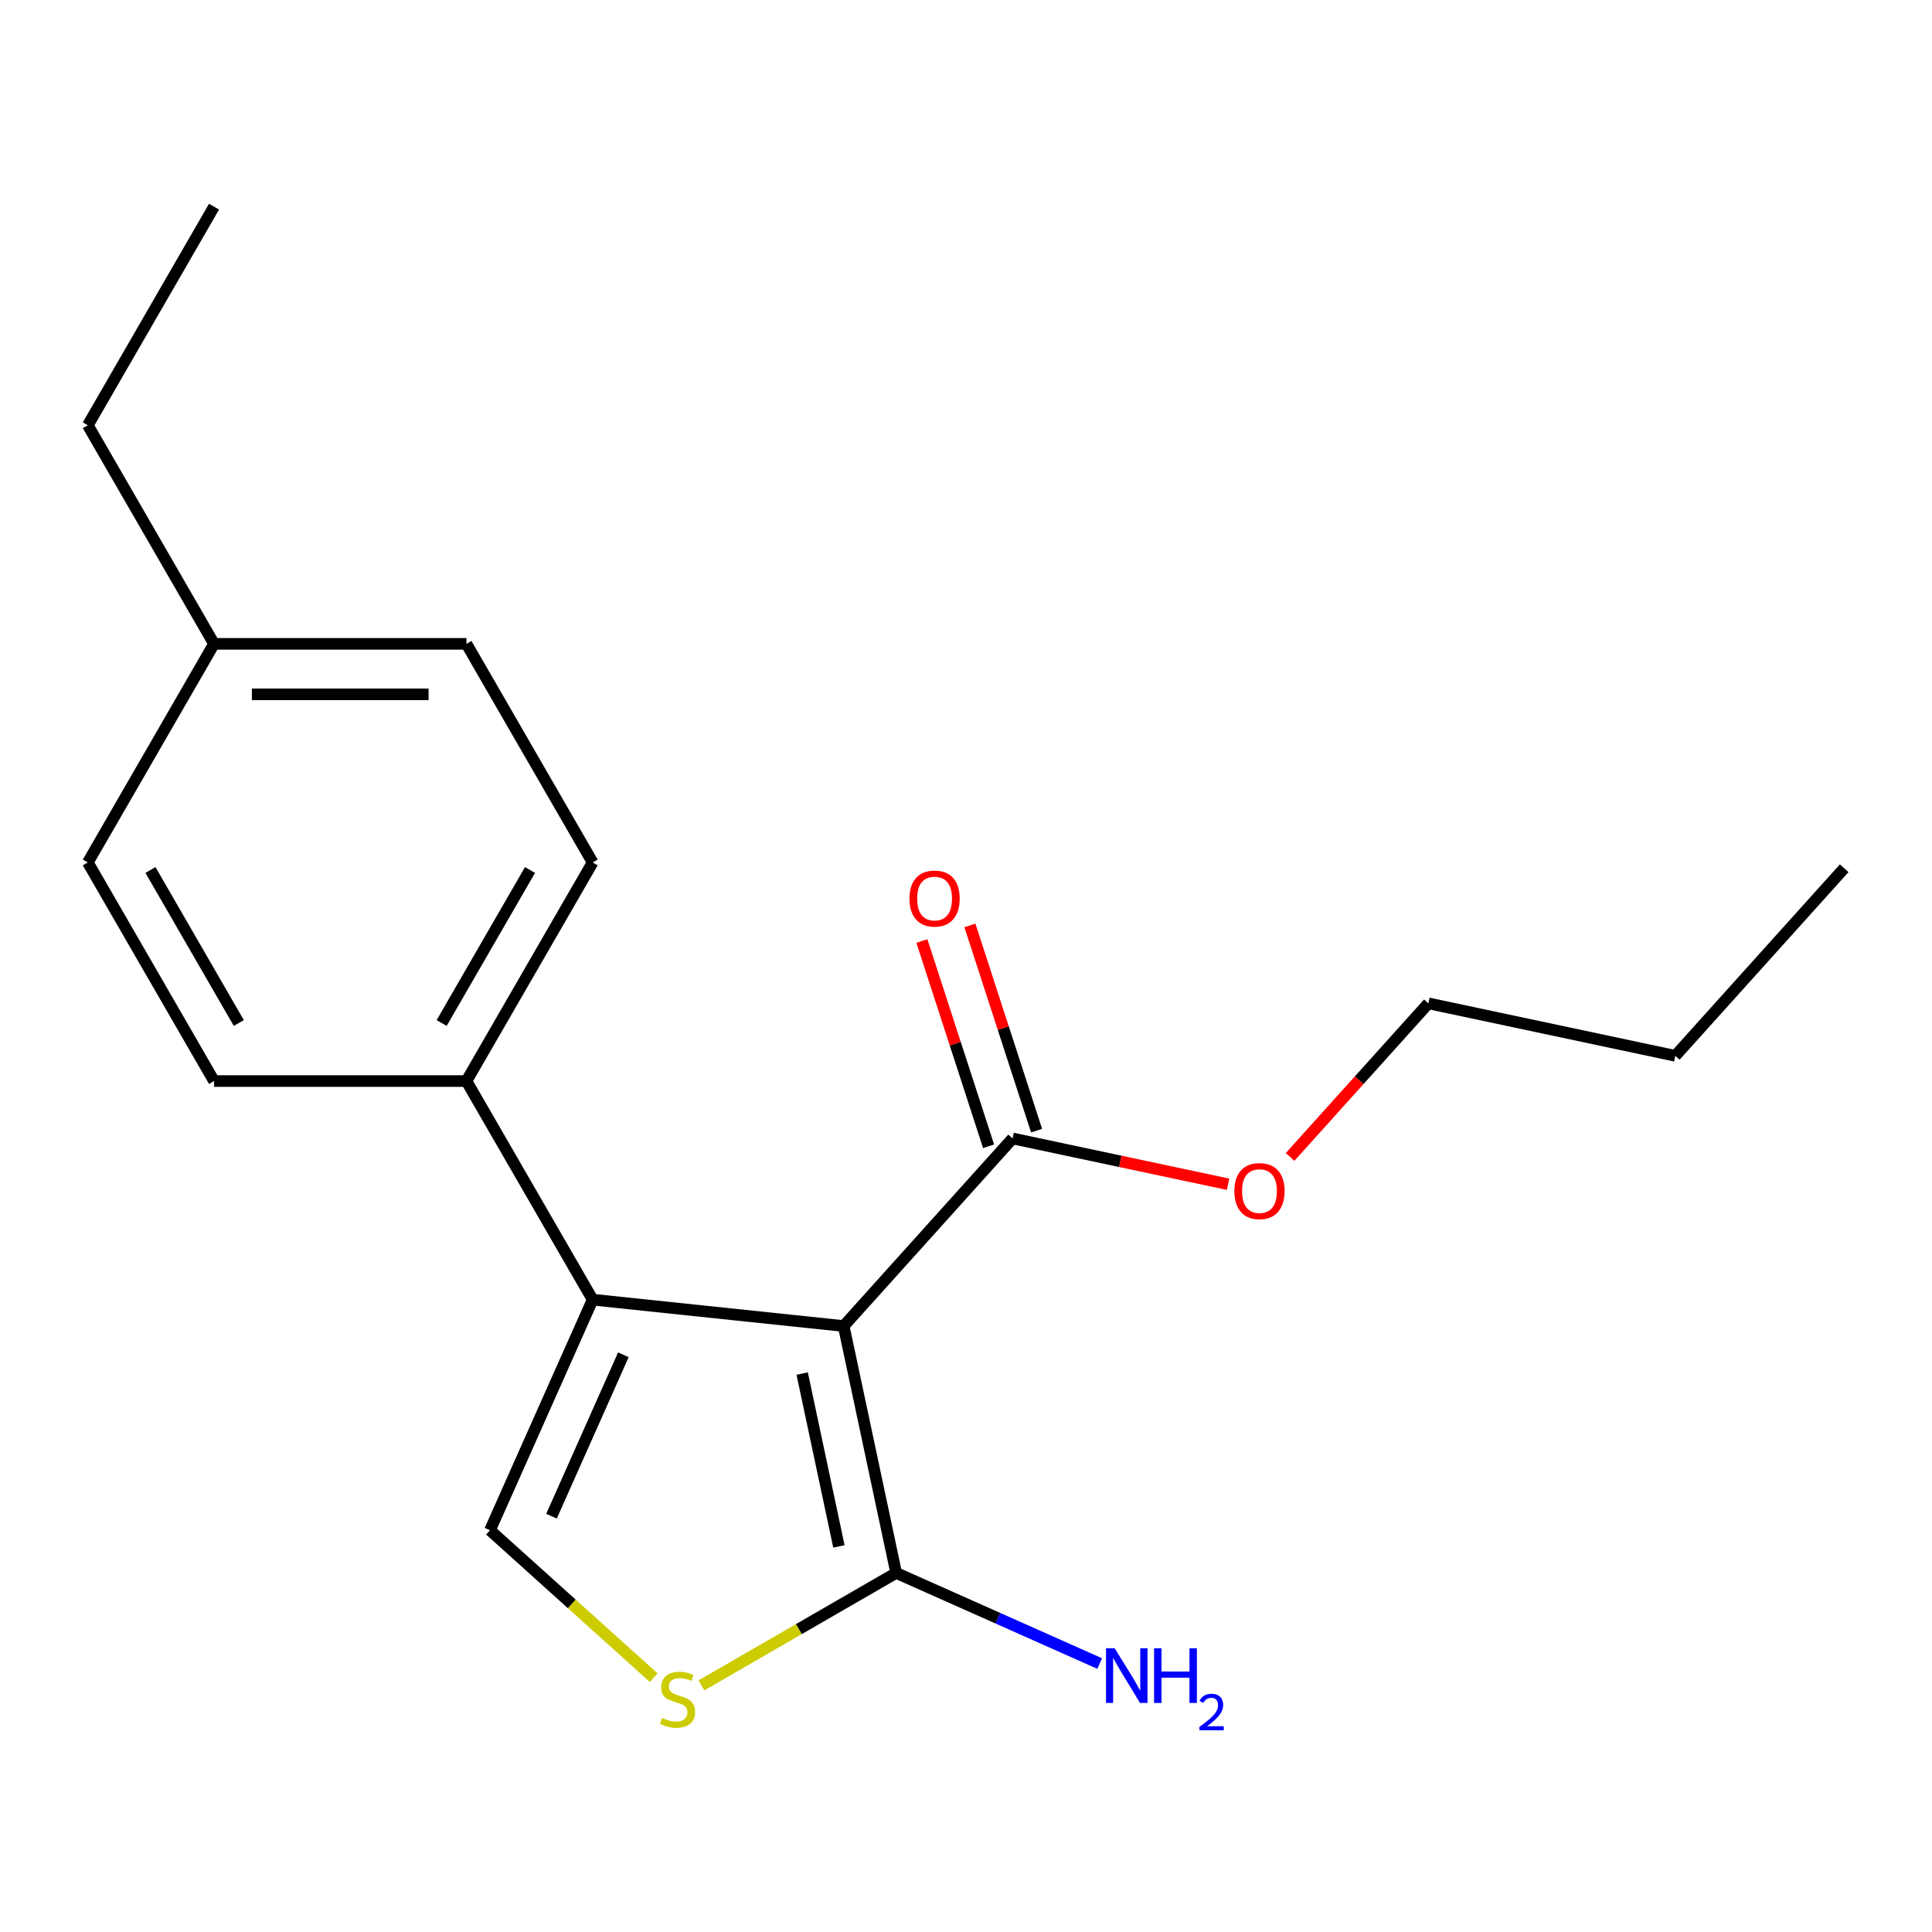 <?xml version='1.0' encoding='iso-8859-1'?>
<svg version='1.1' baseProfile='full'
              xmlns='http://www.w3.org/2000/svg'
                      xmlns:rdkit='http://www.rdkit.org/xml'
                      xmlns:xlink='http://www.w3.org/1999/xlink'
                  xml:space='preserve'
width='1000px' height='1000px' viewBox='0 0 1000 1000'>
<!-- END OF HEADER -->
<rect style='opacity:1.0;fill:#FFFFFF;stroke:none' width='1000' height='1000' x='0' y='0'> </rect>
<path class='bond-0' d='M 436.689,686.354 L 306.755,672.697' style='fill:none;fill-rule:evenodd;stroke:#000000;stroke-width:6px;stroke-linecap:butt;stroke-linejoin:miter;stroke-opacity:1' />
<path class='bond-1' d='M 436.689,686.354 L 463.853,814.149' style='fill:none;fill-rule:evenodd;stroke:#000000;stroke-width:6px;stroke-linecap:butt;stroke-linejoin:miter;stroke-opacity:1' />
<path class='bond-1' d='M 415.205,710.956 L 434.219,800.412' style='fill:none;fill-rule:evenodd;stroke:#000000;stroke-width:6px;stroke-linecap:butt;stroke-linejoin:miter;stroke-opacity:1' />
<path class='bond-4' d='M 436.689,686.354 L 524.111,589.262' style='fill:none;fill-rule:evenodd;stroke:#000000;stroke-width:6px;stroke-linecap:butt;stroke-linejoin:miter;stroke-opacity:1' />
<path class='bond-2' d='M 306.755,672.697 L 253.615,792.052' style='fill:none;fill-rule:evenodd;stroke:#000000;stroke-width:6px;stroke-linecap:butt;stroke-linejoin:miter;stroke-opacity:1' />
<path class='bond-2' d='M 322.655,701.228 L 285.457,784.777' style='fill:none;fill-rule:evenodd;stroke:#000000;stroke-width:6px;stroke-linecap:butt;stroke-linejoin:miter;stroke-opacity:1' />
<path class='bond-5' d='M 306.755,672.697 L 241.43,559.551' style='fill:none;fill-rule:evenodd;stroke:#000000;stroke-width:6px;stroke-linecap:butt;stroke-linejoin:miter;stroke-opacity:1' />
<path class='bond-3' d='M 463.853,814.149 L 413.453,843.247' style='fill:none;fill-rule:evenodd;stroke:#000000;stroke-width:6px;stroke-linecap:butt;stroke-linejoin:miter;stroke-opacity:1' />
<path class='bond-3' d='M 413.453,843.247 L 363.053,872.346' style='fill:none;fill-rule:evenodd;stroke:#CCCC00;stroke-width:6px;stroke-linecap:butt;stroke-linejoin:miter;stroke-opacity:1' />
<path class='bond-7' d='M 463.853,814.149 L 516.527,837.601' style='fill:none;fill-rule:evenodd;stroke:#000000;stroke-width:6px;stroke-linecap:butt;stroke-linejoin:miter;stroke-opacity:1' />
<path class='bond-7' d='M 516.527,837.601 L 569.201,861.053' style='fill:none;fill-rule:evenodd;stroke:#0000FF;stroke-width:6px;stroke-linecap:butt;stroke-linejoin:miter;stroke-opacity:1' />
<path class='bond-19' d='M 253.615,792.052 L 295.987,830.205' style='fill:none;fill-rule:evenodd;stroke:#000000;stroke-width:6px;stroke-linecap:butt;stroke-linejoin:miter;stroke-opacity:1' />
<path class='bond-19' d='M 295.987,830.205 L 338.36,868.357' style='fill:none;fill-rule:evenodd;stroke:#CCCC00;stroke-width:6px;stroke-linecap:butt;stroke-linejoin:miter;stroke-opacity:1' />
<path class='bond-6' d='M 536.537,585.224 L 519.279,532.11' style='fill:none;fill-rule:evenodd;stroke:#000000;stroke-width:6px;stroke-linecap:butt;stroke-linejoin:miter;stroke-opacity:1' />
<path class='bond-6' d='M 519.279,532.11 L 502.021,478.995' style='fill:none;fill-rule:evenodd;stroke:#FF0000;stroke-width:6px;stroke-linecap:butt;stroke-linejoin:miter;stroke-opacity:1' />
<path class='bond-6' d='M 511.686,593.299 L 494.428,540.184' style='fill:none;fill-rule:evenodd;stroke:#000000;stroke-width:6px;stroke-linecap:butt;stroke-linejoin:miter;stroke-opacity:1' />
<path class='bond-6' d='M 494.428,540.184 L 477.17,487.07' style='fill:none;fill-rule:evenodd;stroke:#FF0000;stroke-width:6px;stroke-linecap:butt;stroke-linejoin:miter;stroke-opacity:1' />
<path class='bond-10' d='M 524.111,589.262 L 579.876,601.115' style='fill:none;fill-rule:evenodd;stroke:#000000;stroke-width:6px;stroke-linecap:butt;stroke-linejoin:miter;stroke-opacity:1' />
<path class='bond-10' d='M 579.876,601.115 L 635.64,612.968' style='fill:none;fill-rule:evenodd;stroke:#FF0000;stroke-width:6px;stroke-linecap:butt;stroke-linejoin:miter;stroke-opacity:1' />
<path class='bond-8' d='M 241.43,559.551 L 306.755,446.404' style='fill:none;fill-rule:evenodd;stroke:#000000;stroke-width:6px;stroke-linecap:butt;stroke-linejoin:miter;stroke-opacity:1' />
<path class='bond-8' d='M 228.599,529.514 L 274.327,450.311' style='fill:none;fill-rule:evenodd;stroke:#000000;stroke-width:6px;stroke-linecap:butt;stroke-linejoin:miter;stroke-opacity:1' />
<path class='bond-9' d='M 241.43,559.551 L 110.78,559.551' style='fill:none;fill-rule:evenodd;stroke:#000000;stroke-width:6px;stroke-linecap:butt;stroke-linejoin:miter;stroke-opacity:1' />
<path class='bond-11' d='M 306.755,446.404 L 241.43,333.258' style='fill:none;fill-rule:evenodd;stroke:#000000;stroke-width:6px;stroke-linecap:butt;stroke-linejoin:miter;stroke-opacity:1' />
<path class='bond-12' d='M 110.78,559.551 L 45.455,446.404' style='fill:none;fill-rule:evenodd;stroke:#000000;stroke-width:6px;stroke-linecap:butt;stroke-linejoin:miter;stroke-opacity:1' />
<path class='bond-12' d='M 123.61,529.514 L 77.883,450.311' style='fill:none;fill-rule:evenodd;stroke:#000000;stroke-width:6px;stroke-linecap:butt;stroke-linejoin:miter;stroke-opacity:1' />
<path class='bond-15' d='M 667.741,598.839 L 703.535,559.086' style='fill:none;fill-rule:evenodd;stroke:#FF0000;stroke-width:6px;stroke-linecap:butt;stroke-linejoin:miter;stroke-opacity:1' />
<path class='bond-15' d='M 703.535,559.086 L 739.328,519.334' style='fill:none;fill-rule:evenodd;stroke:#000000;stroke-width:6px;stroke-linecap:butt;stroke-linejoin:miter;stroke-opacity:1' />
<path class='bond-20' d='M 241.43,333.258 L 110.78,333.258' style='fill:none;fill-rule:evenodd;stroke:#000000;stroke-width:6px;stroke-linecap:butt;stroke-linejoin:miter;stroke-opacity:1' />
<path class='bond-20' d='M 221.832,359.388 L 130.377,359.388' style='fill:none;fill-rule:evenodd;stroke:#000000;stroke-width:6px;stroke-linecap:butt;stroke-linejoin:miter;stroke-opacity:1' />
<path class='bond-13' d='M 45.455,446.404 L 110.78,333.258' style='fill:none;fill-rule:evenodd;stroke:#000000;stroke-width:6px;stroke-linecap:butt;stroke-linejoin:miter;stroke-opacity:1' />
<path class='bond-14' d='M 110.78,333.258 L 45.455,220.112' style='fill:none;fill-rule:evenodd;stroke:#000000;stroke-width:6px;stroke-linecap:butt;stroke-linejoin:miter;stroke-opacity:1' />
<path class='bond-17' d='M 45.455,220.112 L 110.78,106.965' style='fill:none;fill-rule:evenodd;stroke:#000000;stroke-width:6px;stroke-linecap:butt;stroke-linejoin:miter;stroke-opacity:1' />
<path class='bond-16' d='M 739.328,519.334 L 867.123,546.497' style='fill:none;fill-rule:evenodd;stroke:#000000;stroke-width:6px;stroke-linecap:butt;stroke-linejoin:miter;stroke-opacity:1' />
<path class='bond-18' d='M 867.123,546.497 L 954.545,449.405' style='fill:none;fill-rule:evenodd;stroke:#000000;stroke-width:6px;stroke-linecap:butt;stroke-linejoin:miter;stroke-opacity:1' />
<path  class='atom-4' d='M 342.707 889.194
Q 343.027 889.314, 344.347 889.874
Q 345.667 890.434, 347.107 890.794
Q 348.587 891.114, 350.027 891.114
Q 352.707 891.114, 354.267 889.834
Q 355.827 888.514, 355.827 886.234
Q 355.827 884.674, 355.027 883.714
Q 354.267 882.754, 353.067 882.234
Q 351.867 881.714, 349.867 881.114
Q 347.347 880.354, 345.827 879.634
Q 344.347 878.914, 343.267 877.394
Q 342.227 875.874, 342.227 873.314
Q 342.227 869.754, 344.627 867.554
Q 347.067 865.354, 351.867 865.354
Q 355.147 865.354, 358.867 866.914
L 357.947 869.994
Q 354.547 868.594, 351.987 868.594
Q 349.227 868.594, 347.707 869.754
Q 346.187 870.874, 346.227 872.834
Q 346.227 874.354, 346.987 875.274
Q 347.787 876.194, 348.907 876.714
Q 350.067 877.234, 351.987 877.834
Q 354.547 878.634, 356.067 879.434
Q 357.587 880.234, 358.667 881.874
Q 359.787 883.474, 359.787 886.234
Q 359.787 890.154, 357.147 892.274
Q 354.547 894.354, 350.187 894.354
Q 347.667 894.354, 345.747 893.794
Q 343.867 893.274, 341.627 892.354
L 342.707 889.194
' fill='#CCCC00'/>
<path  class='atom-7' d='M 470.738 465.086
Q 470.738 458.286, 474.098 454.486
Q 477.458 450.686, 483.738 450.686
Q 490.018 450.686, 493.378 454.486
Q 496.738 458.286, 496.738 465.086
Q 496.738 471.966, 493.338 475.886
Q 489.938 479.766, 483.738 479.766
Q 477.498 479.766, 474.098 475.886
Q 470.738 472.006, 470.738 465.086
M 483.738 476.566
Q 488.058 476.566, 490.378 473.686
Q 492.738 470.766, 492.738 465.086
Q 492.738 459.526, 490.378 456.726
Q 488.058 453.886, 483.738 453.886
Q 479.418 453.886, 477.058 456.686
Q 474.738 459.486, 474.738 465.086
Q 474.738 470.806, 477.058 473.686
Q 479.418 476.566, 483.738 476.566
' fill='#FF0000'/>
<path  class='atom-8' d='M 576.948 853.129
L 586.228 868.129
Q 587.148 869.609, 588.628 872.289
Q 590.108 874.969, 590.188 875.129
L 590.188 853.129
L 593.948 853.129
L 593.948 881.449
L 590.068 881.449
L 580.108 865.049
Q 578.948 863.129, 577.708 860.929
Q 576.508 858.729, 576.148 858.049
L 576.148 881.449
L 572.468 881.449
L 572.468 853.129
L 576.948 853.129
' fill='#0000FF'/>
<path  class='atom-8' d='M 597.348 853.129
L 601.188 853.129
L 601.188 865.169
L 615.668 865.169
L 615.668 853.129
L 619.508 853.129
L 619.508 881.449
L 615.668 881.449
L 615.668 868.369
L 601.188 868.369
L 601.188 881.449
L 597.348 881.449
L 597.348 853.129
' fill='#0000FF'/>
<path  class='atom-8' d='M 620.881 880.455
Q 621.567 878.687, 623.204 877.71
Q 624.841 876.707, 627.111 876.707
Q 629.936 876.707, 631.52 878.238
Q 633.104 879.769, 633.104 882.488
Q 633.104 885.26, 631.045 887.847
Q 629.012 890.435, 624.788 893.497
L 633.421 893.497
L 633.421 895.609
L 620.828 895.609
L 620.828 893.84
Q 624.313 891.359, 626.372 889.511
Q 628.457 887.663, 629.461 885.999
Q 630.464 884.336, 630.464 882.62
Q 630.464 880.825, 629.566 879.822
Q 628.669 878.819, 627.111 878.819
Q 625.606 878.819, 624.603 879.426
Q 623.6 880.033, 622.887 881.379
L 620.881 880.455
' fill='#0000FF'/>
<path  class='atom-11' d='M 638.906 616.505
Q 638.906 609.705, 642.266 605.905
Q 645.626 602.105, 651.906 602.105
Q 658.186 602.105, 661.546 605.905
Q 664.906 609.705, 664.906 616.505
Q 664.906 623.385, 661.506 627.305
Q 658.106 631.185, 651.906 631.185
Q 645.666 631.185, 642.266 627.305
Q 638.906 623.425, 638.906 616.505
M 651.906 627.985
Q 656.226 627.985, 658.546 625.105
Q 660.906 622.185, 660.906 616.505
Q 660.906 610.945, 658.546 608.145
Q 656.226 605.305, 651.906 605.305
Q 647.586 605.305, 645.226 608.105
Q 642.906 610.905, 642.906 616.505
Q 642.906 622.225, 645.226 625.105
Q 647.586 627.985, 651.906 627.985
' fill='#FF0000'/>
</svg>
